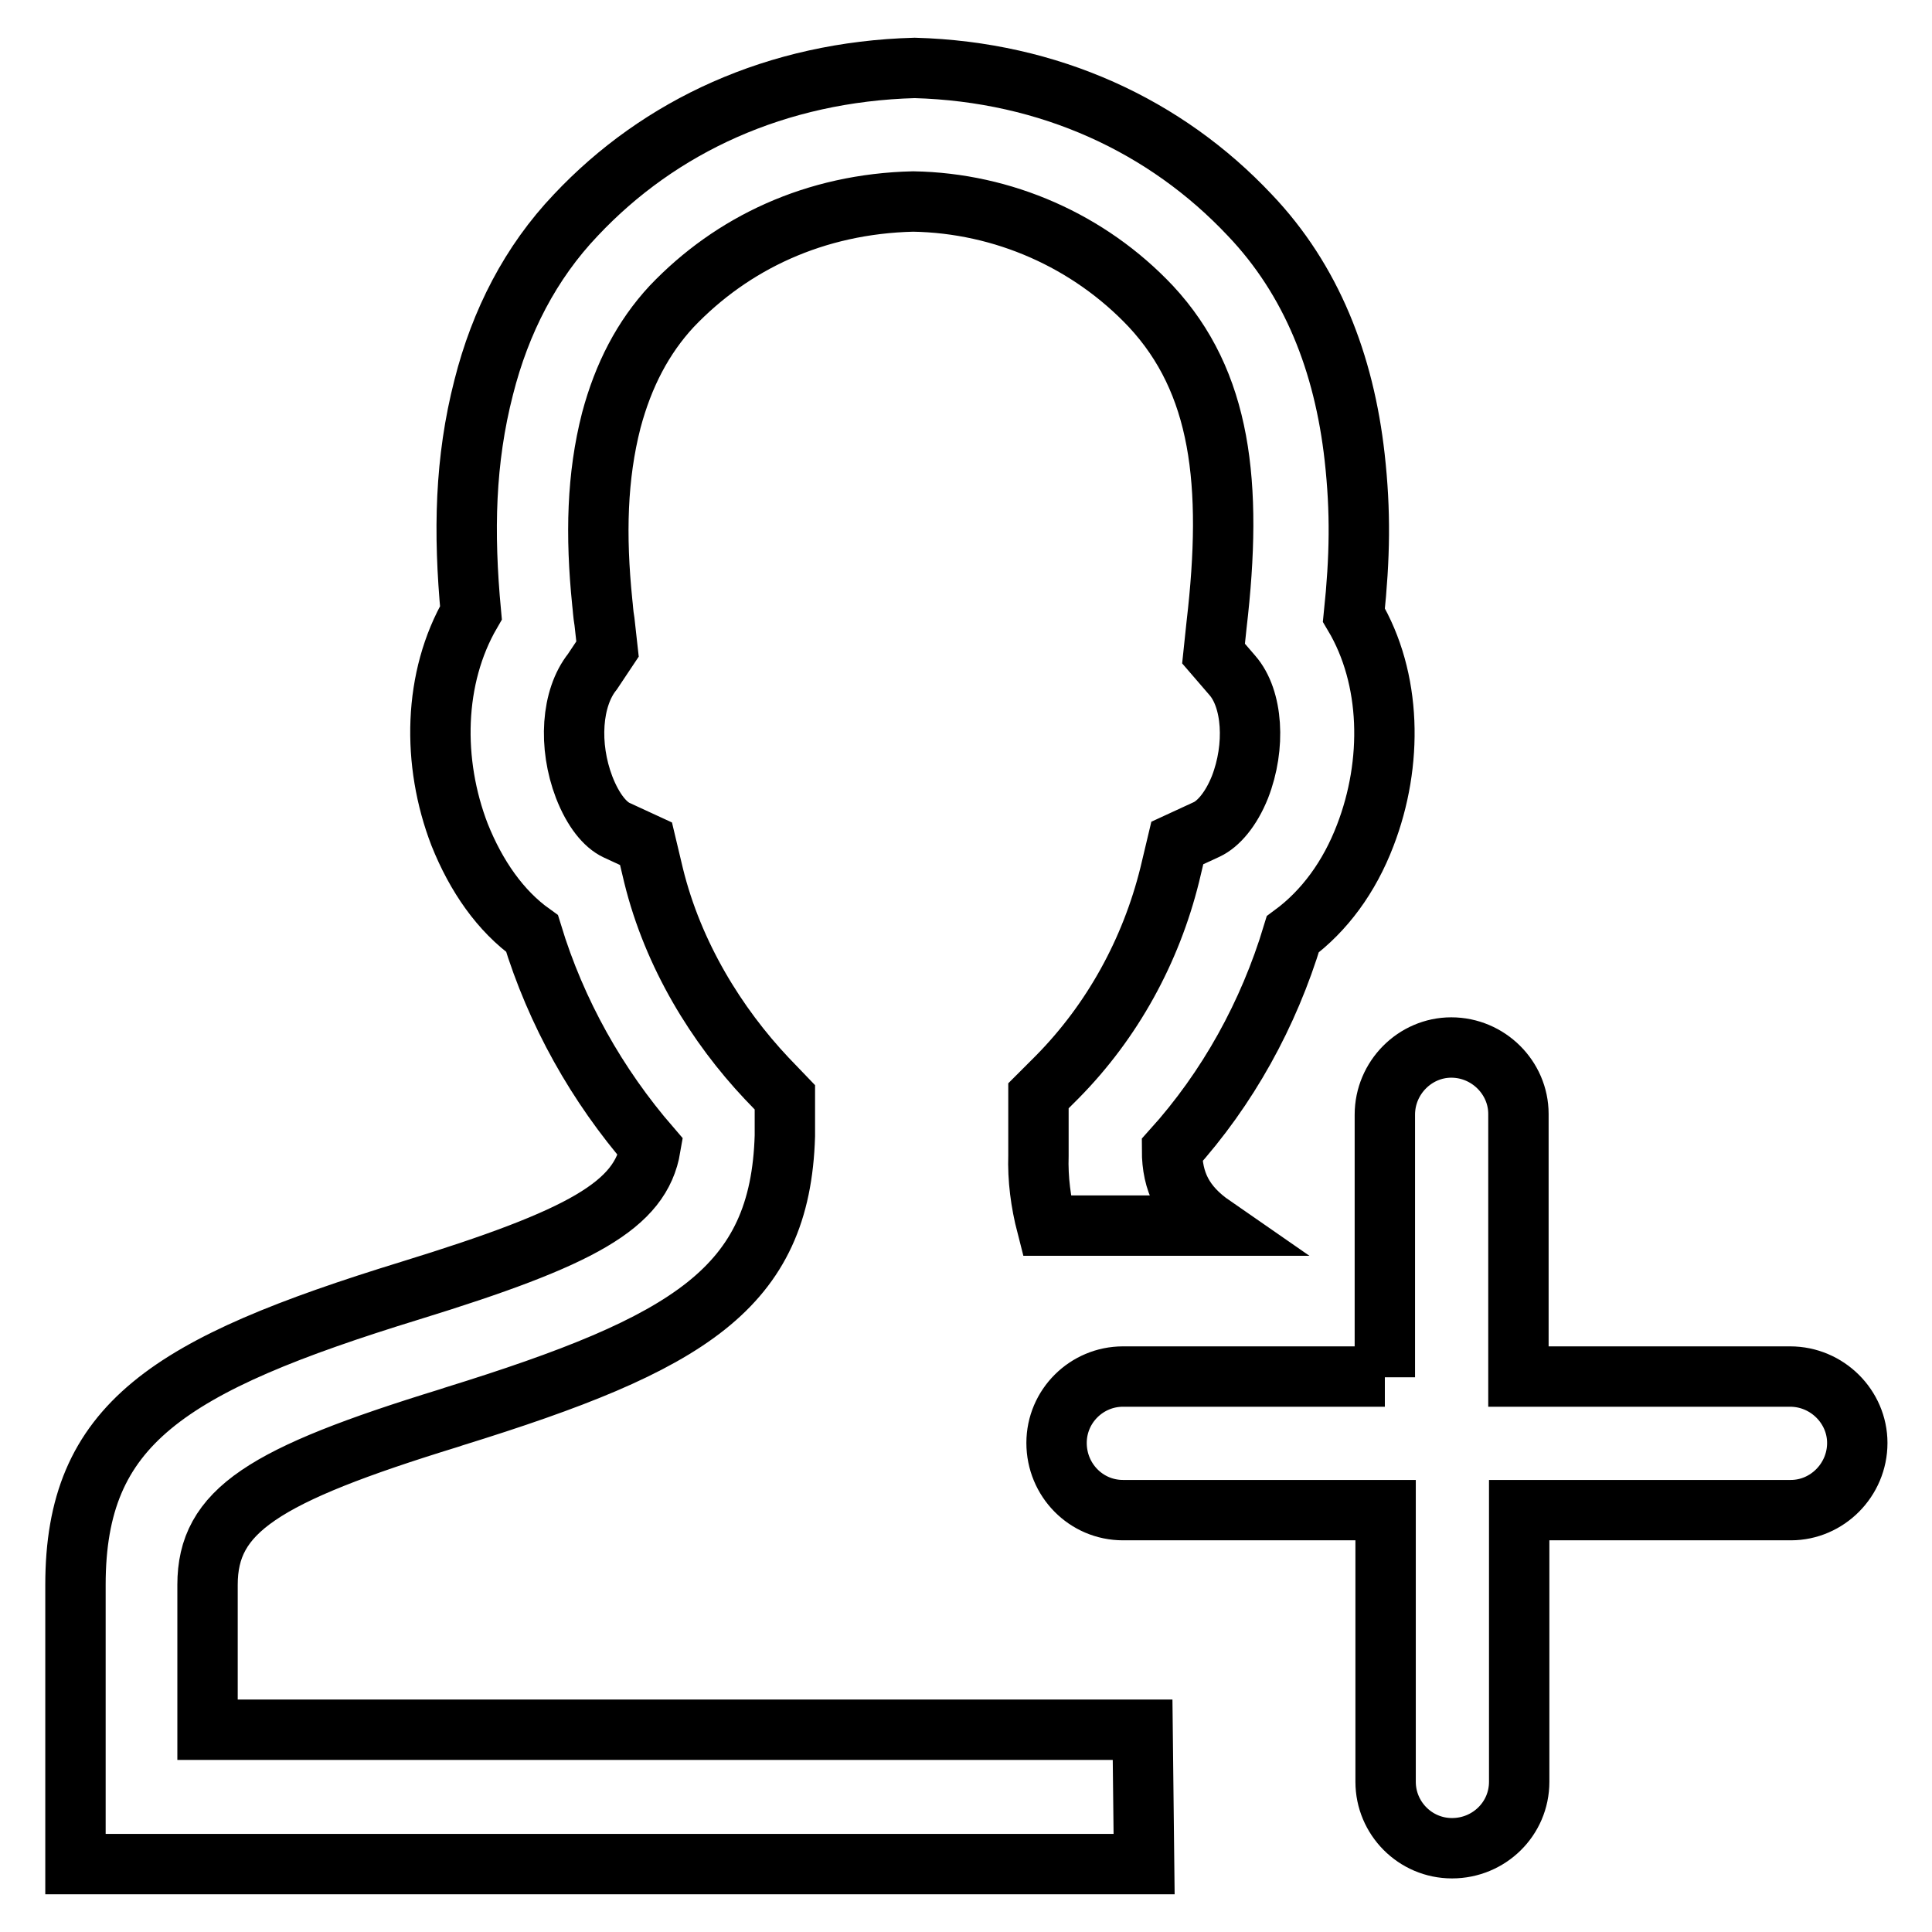 <?xml version="1.0" encoding="utf-8"?>
<!-- Svg Vector Icons : http://www.onlinewebfonts.com/icon -->
<!DOCTYPE svg PUBLIC "-//W3C//DTD SVG 1.1//EN" "http://www.w3.org/Graphics/SVG/1.1/DTD/svg11.dtd">
<svg version="1.1" xmlns="http://www.w3.org/2000/svg" xmlns:xlink="http://www.w3.org/1999/xlink" x="0px" y="0px" viewBox="0 0 256 256" enable-background="new 0 0 256 256" xml:space="preserve">
<g> <path stroke-width="8" fill-opacity="0" stroke="#000000"  d="M183.5,182.5v-34.8c0-4.9,4-8.9,8.8-8.9c4.9,0,8.9,4,8.9,8.8c0,0,0,0,0,0v34.8h36c4.9,0,8.9,4,8.9,8.8 c0,4.9-4,8.9-8.8,8.9c0,0,0,0,0,0h-36v36c0,4.9-4,8.8-8.9,8.8c-4.9,0-8.8-4-8.8-8.8v-36h-34.8c-4.9,0-8.8-4-8.8-8.9 c0-4.9,4-8.8,8.8-8.8H183.5z M151.6,247H10v-37c0-21.3,12.2-29.1,44.4-39c22.7-7,30.5-11.3,31.8-19c-7.1-8.2-12.5-17.8-15.7-28.3 c-4.2-3-7.4-7.6-9.6-13.1c-3.7-9.6-3.5-20.8,1.5-29.4c-1-10.7-0.8-20.2,1.7-29.9c2.2-8.7,6.2-16.5,12.2-22.8 c11.1-11.8,26.6-19,44.9-19.5c17.9,0.5,33.3,7.7,44.4,19.5c8.2,8.6,12.5,19.6,13.9,32.1c0.8,7.2,0.7,13.2-0.1,20.9 c5,8.4,5.2,19.6,1.5,29.2c-2.1,5.5-5.4,10-9.6,13.1c-3.2,10.6-8.6,20.4-16,28.6c0,4.2,1.5,7.3,5.4,10h-22c-0.8-3.1-1.2-6.2-1.1-9.3 c0-1.4,0-2.9,0-4.3l0-3.6l2.5-2.5c7.3-7.4,12.4-16.7,14.9-26.8l1-4.2l3.9-1.8c1.5-0.7,3.2-2.6,4.4-5.6c2.1-5.4,1.7-11.7-1-14.8 l-2.5-2.9l0.4-3.8c2.2-18.8,0.6-32.2-8.7-42.2c-8.2-8.7-19.6-13.7-31.5-13.9c-13,0.3-24,5.5-32,13.9c-3.8,4.1-6.4,9.1-8,15.1 c-1.9,7.4-2.1,15.2-1.2,24.1c0.1,0.8,0.1,1.4,0.3,2.6l0.4,3.6L78.5,89c-2.8,3.5-3.2,9.8-1.1,15.3c1.2,3.1,2.8,5,4.3,5.7l3.9,1.8 l1,4.2c2.6,10.6,8.4,19.9,15,26.9l2.4,2.5l0,3.4v1.7c-0.6,20.2-12.6,27.5-43.9,37.2l-0.6,0.2c-24.7,7.6-32,12.3-32,22.1v19.2h123.9 L151.6,247L151.6,247z"/></g>
</svg>